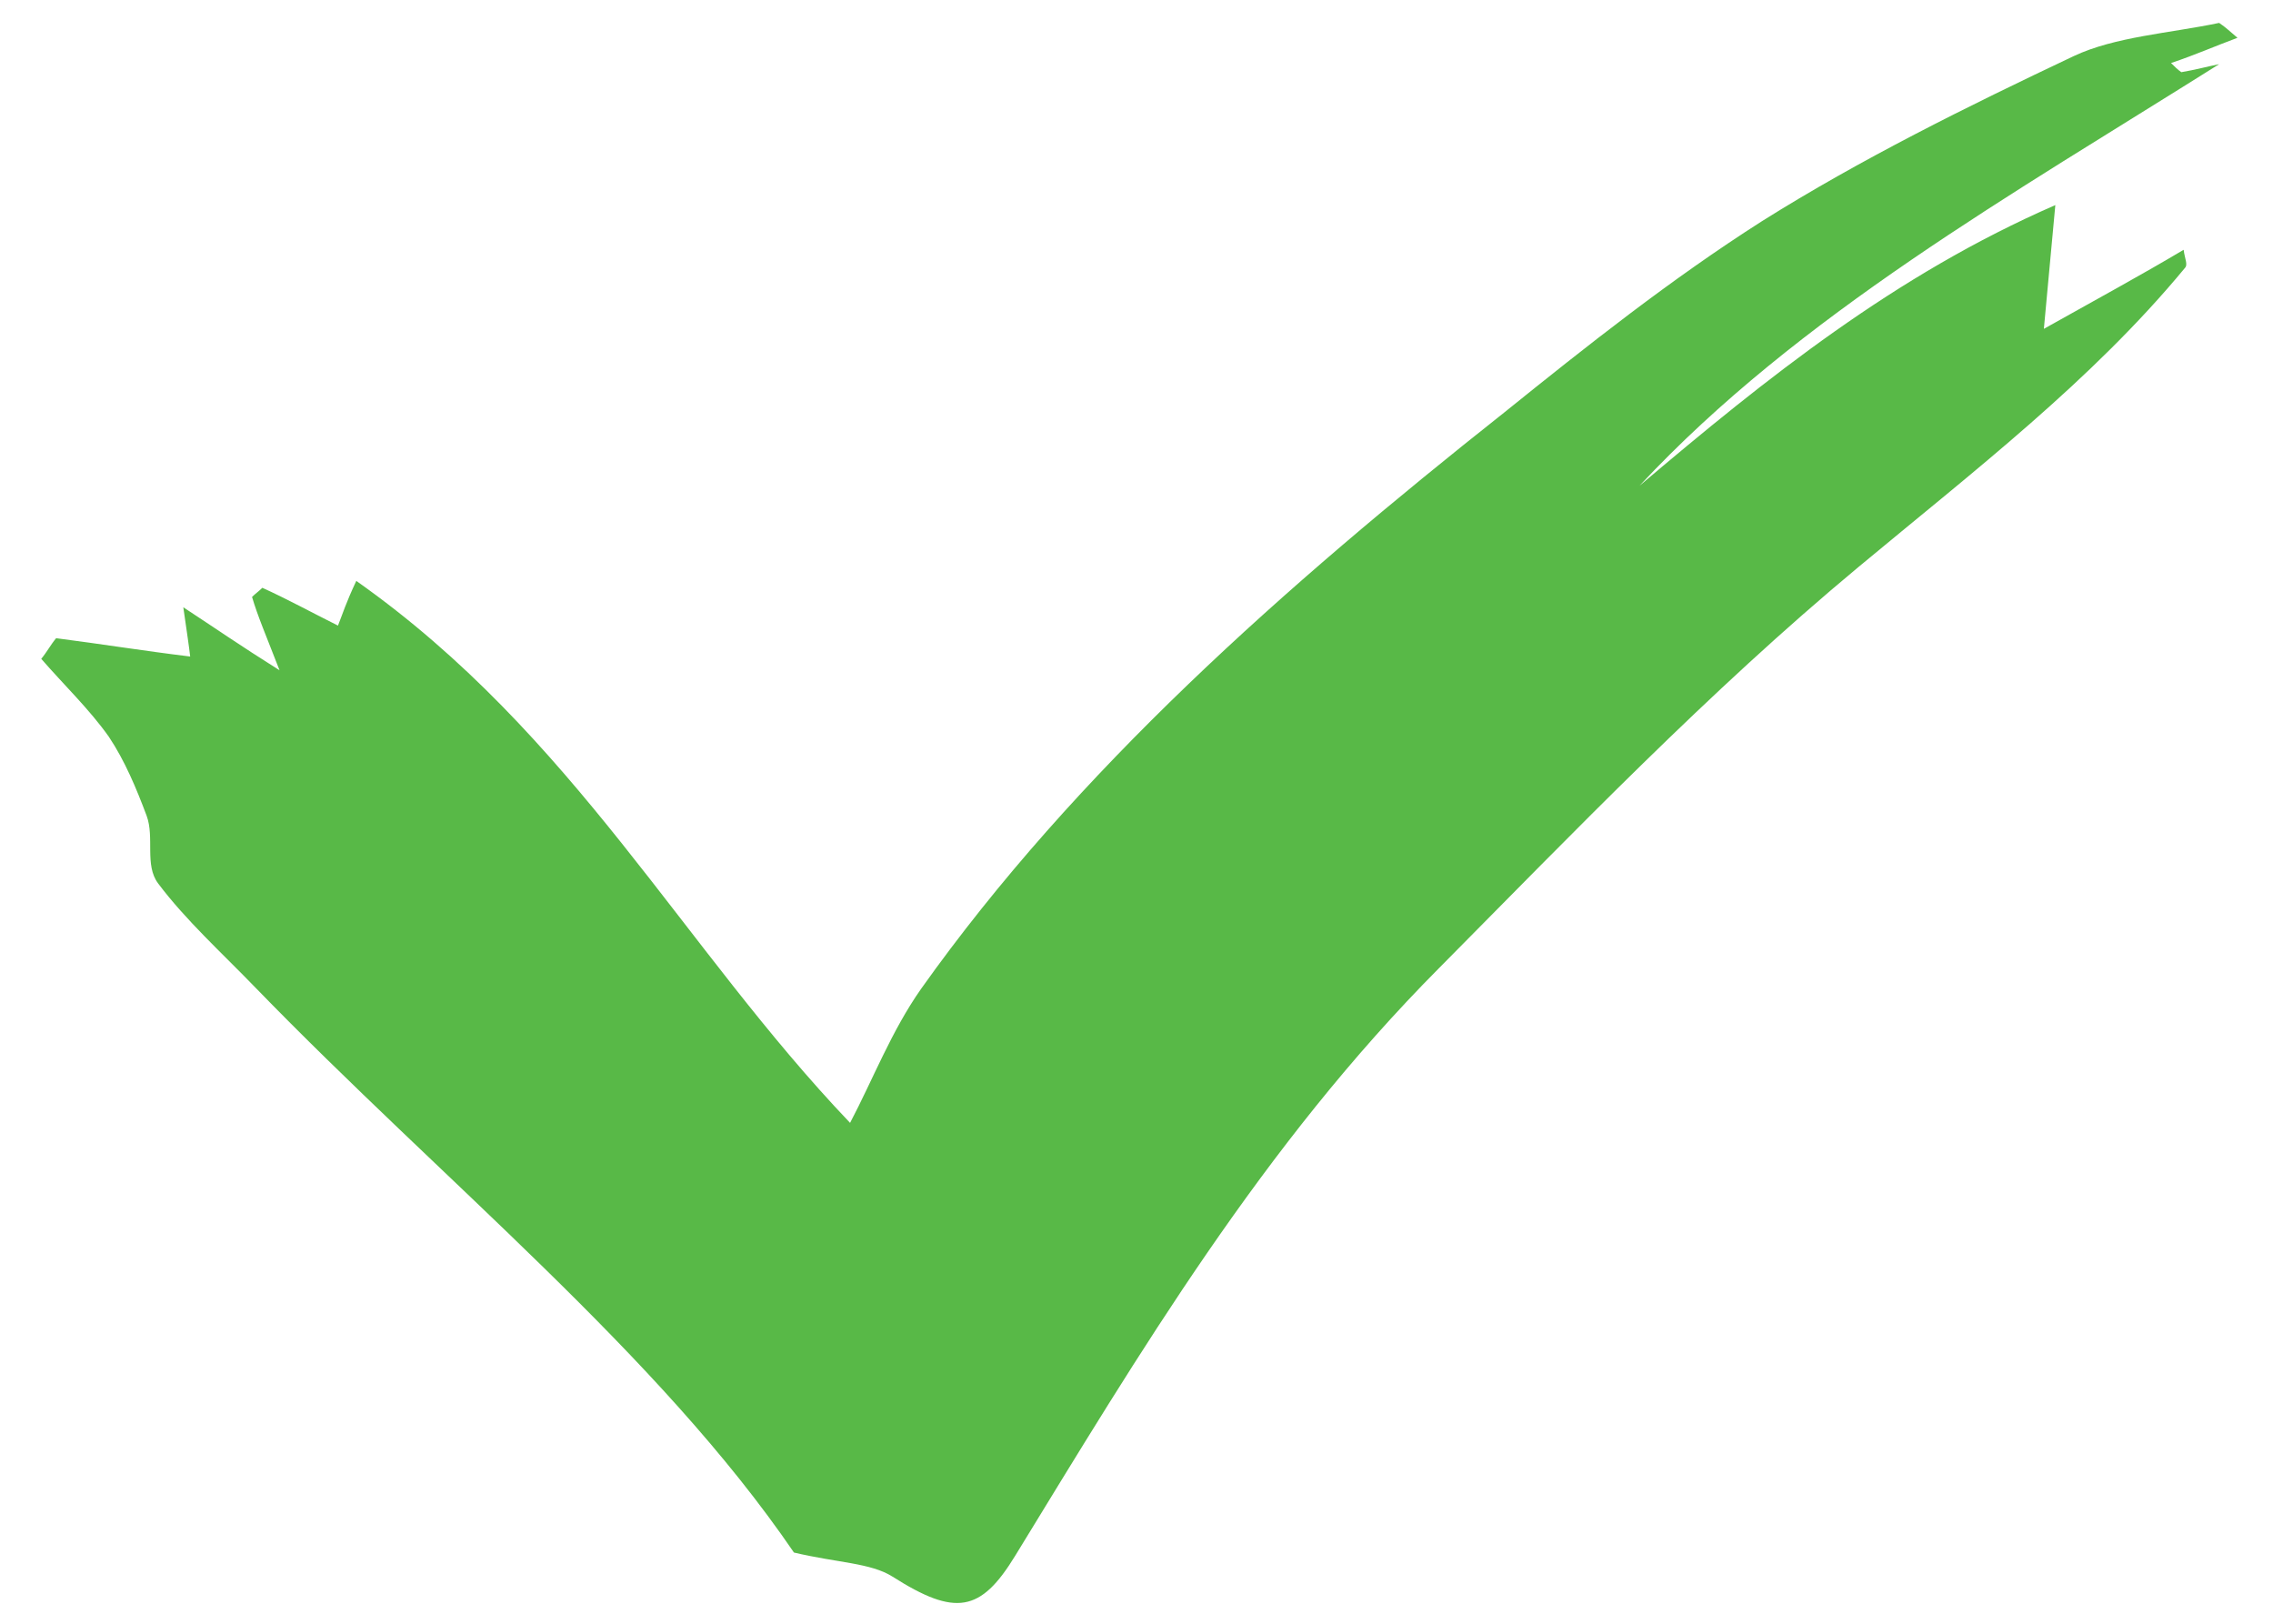 <?xml version="1.0" encoding="UTF-8"?> <!-- Generator: Adobe Illustrator 19.2.1, SVG Export Plug-In . SVG Version: 6.00 Build 0) --> <svg xmlns="http://www.w3.org/2000/svg" xmlns:xlink="http://www.w3.org/1999/xlink" id="Слой_1" x="0px" y="0px" viewBox="0 0 198.4 141.7" style="enable-background:new 0 0 198.4 141.7;" xml:space="preserve"> <style type="text/css"> .st0{fill:#58B947;} </style> <path class="st0" d="M4.9,55.7c3.9,0.5,7.6,1.1,11.7,1.6c-0.1-0.9-0.3-2.2-0.6-4.3c2.9,1.9,4.9,3.3,8.4,5.5 c-1.2-3.1-1.9-4.7-2.4-6.4c0.3-0.3,0.6-0.5,0.9-0.8c2.2,1,4.2,2.1,6.6,3.3c0.4-1,0.7-2,1.6-3.9c19,13.4,28.5,32,43.1,47.3 c2-3.8,3.6-8,6.2-11.7c13.5-19,31.7-35.1,50.9-50.3c7.2-5.8,14.5-11.6,22.5-16.7c8.6-5.4,17.9-10,27.2-14.4c3.6-1.7,8.4-2,12.7-2.9 c0.6,0.4,1,0.8,1.6,1.3c-1.9,0.7-3.7,1.5-5.8,2.2c0.3,0.3,0.6,0.6,0.9,0.8c1.2-0.2,2.3-0.5,3.3-0.7C175.6,17,157,27.5,143.1,42.4 c11.1-9.4,22.3-18.4,36.3-24.5c-0.3,3.3-0.6,6.5-1,10.8c5-2.8,8.5-4.7,12.2-6.9c0.1,0.8,0.4,1.3,0.1,1.6 c-8.1,9.8-18.4,17.7-28.5,26.1c-13.1,10.9-24.8,23.1-36.6,35c-15.4,15.5-26.1,33.5-37,51.3c-3,4.9-5.2,5.3-10.7,1.8 c-1.9-1.2-4.8-1.2-8.6-2.1c-11.8-17.3-30.7-32.5-47-49.3c-2.9-3-6.1-5.9-8.5-9.1c-1.2-1.6-0.3-4-1-5.9c-0.9-2.4-1.9-4.8-3.3-6.9 c-1.7-2.4-3.9-4.5-5.9-6.8C4.1,56.9,4.4,56.3,4.9,55.7z"></path> </svg> 